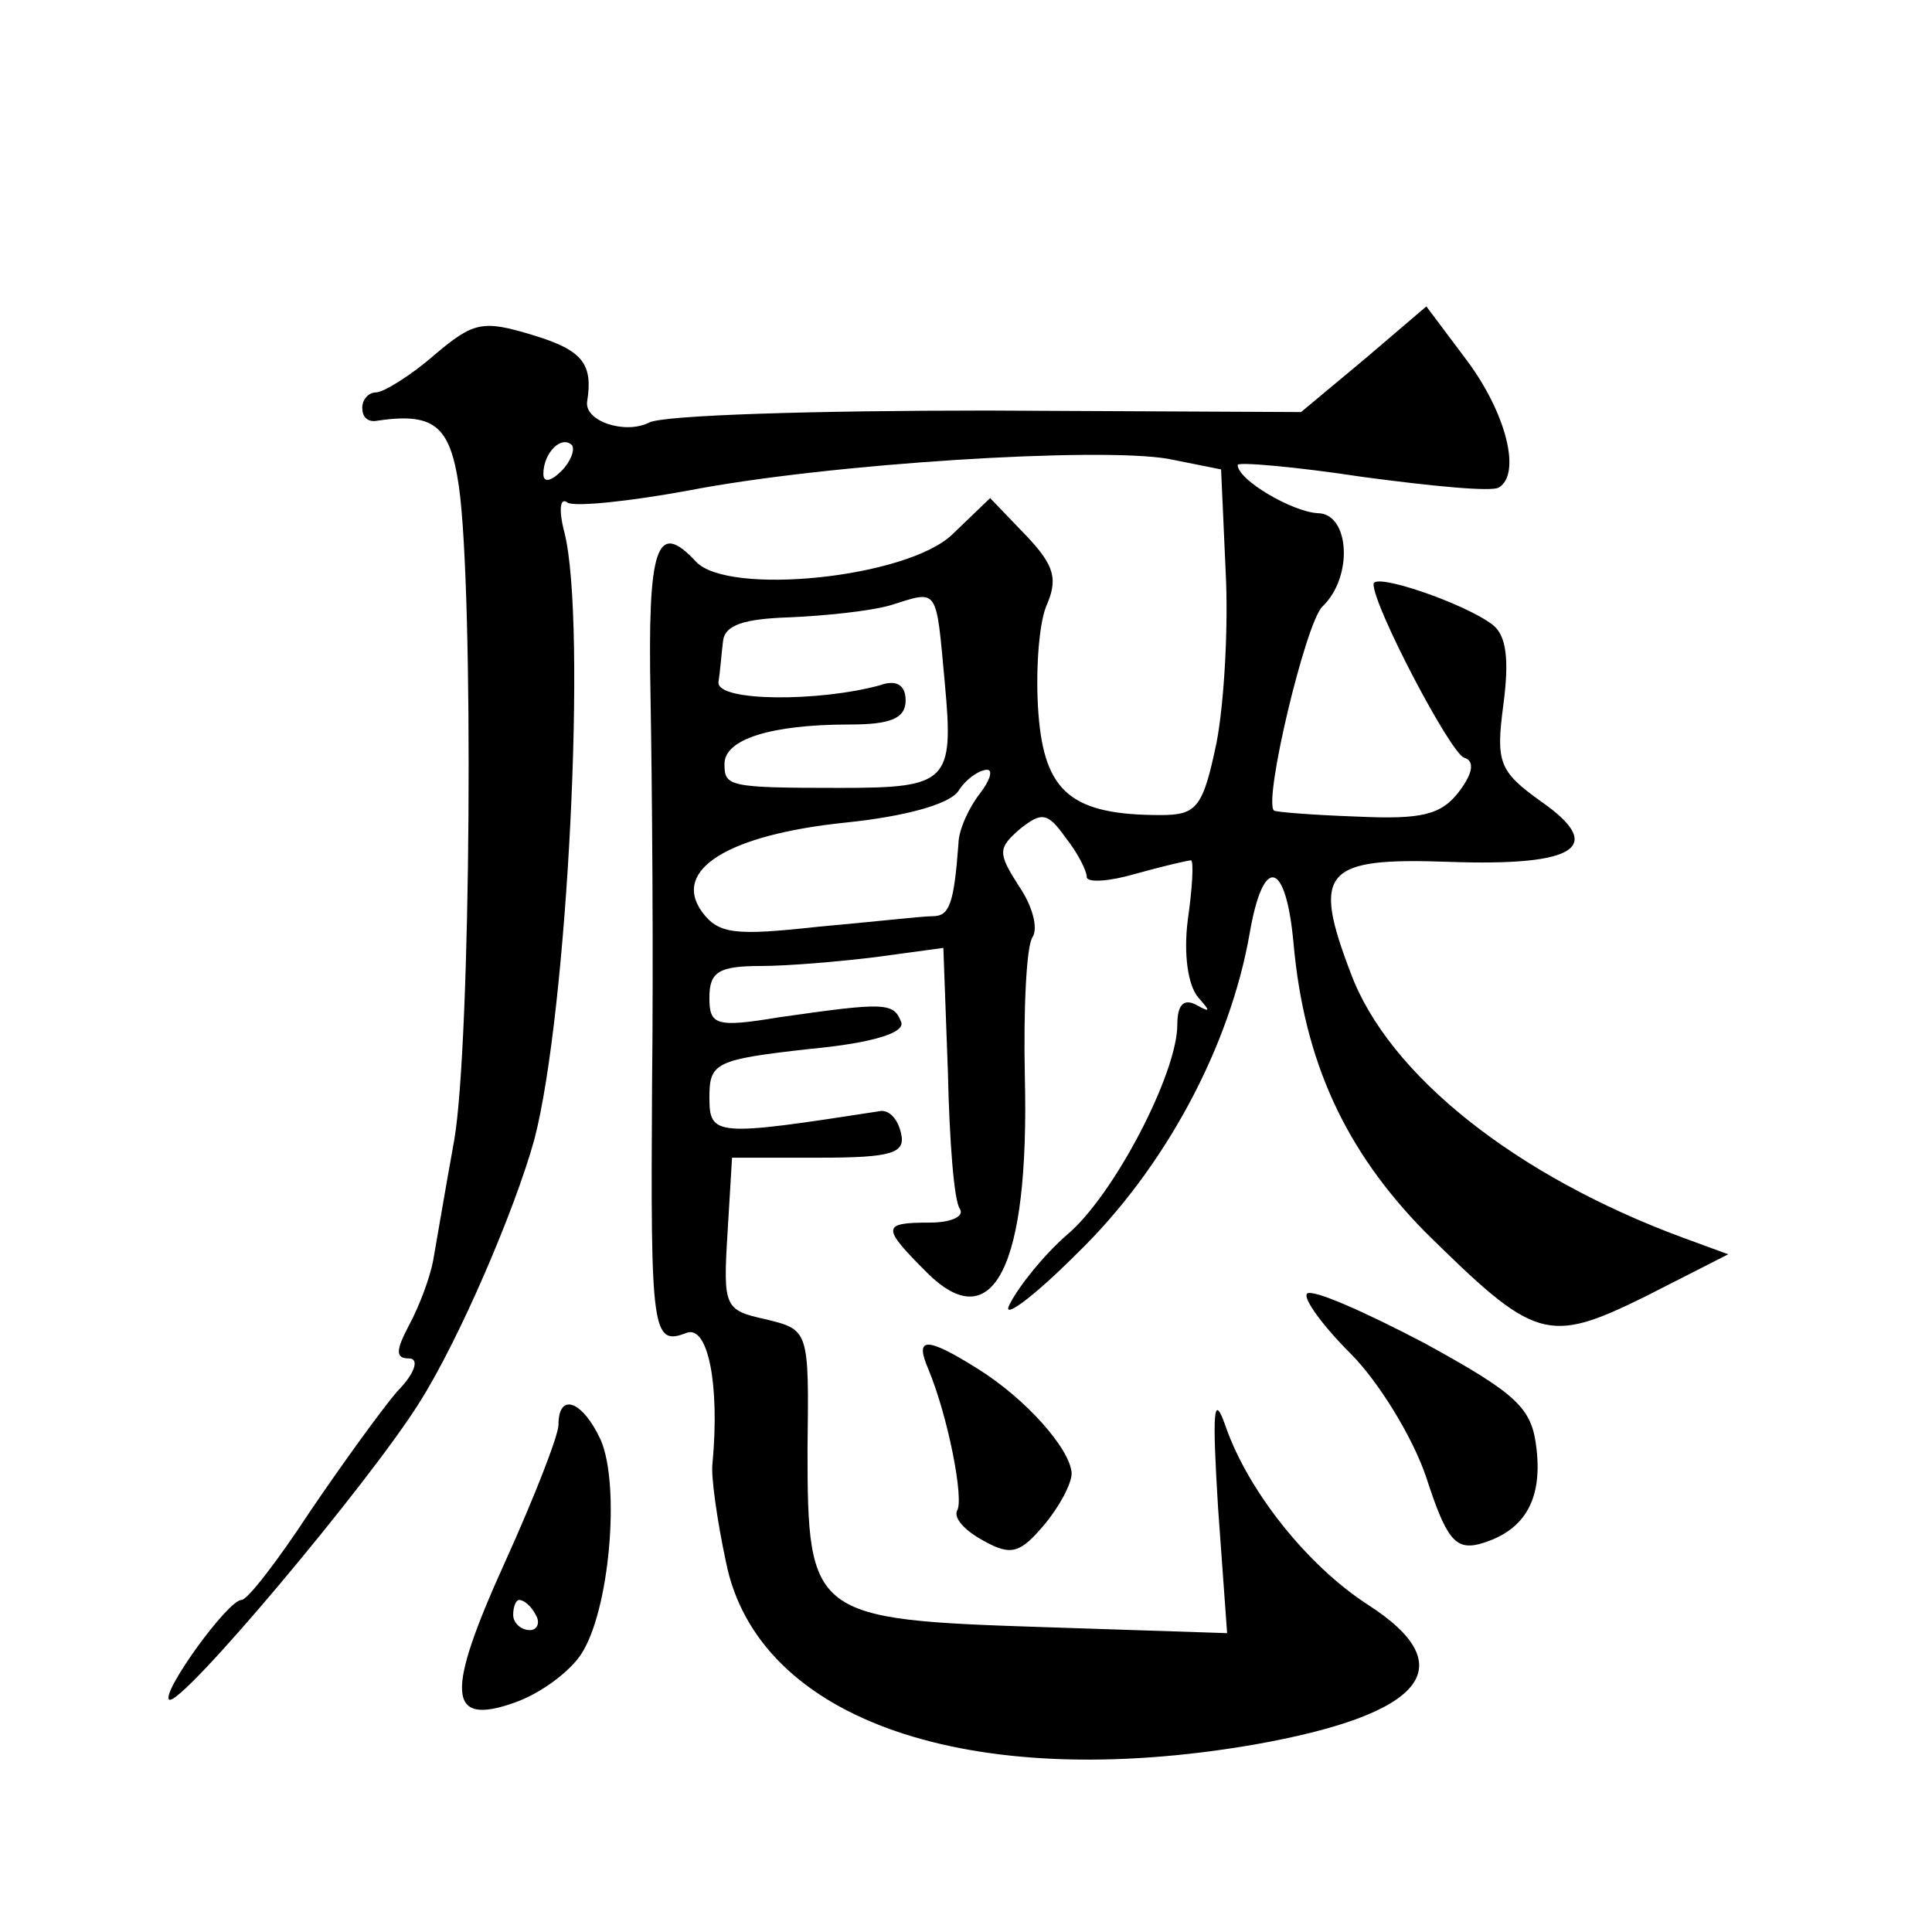 <?xml version="1.0" standalone="no"?>
<!DOCTYPE svg PUBLIC "-//W3C//DTD SVG 20010904//EN"
 "http://www.w3.org/TR/2001/REC-SVG-20010904/DTD/svg10.dtd">
<svg version="1.0" xmlns="http://www.w3.org/2000/svg"
 width="128pt" height="128pt" viewBox="0 0 128 128"
 preserveAspectRatio="xMidYMid meet">
<g transform="translate(0,128) scale(0.1,-0.1)"
fill="#0" stroke="none">
<path d="M904 1042 l-42 -35 -208 1 c-114 0 -215 -3 -224 -8 -16 -8 -43 1 -41 14
4 25 -3 34 -36 44 -33 10 -39 9 -65 -13 -16 -14 -34 -25 -39 -25 -5 0 -9 -5 -9
-10 0 -6 3 -9 8 -9 39 6 50 -2 56 -43 10 -70 8 -368 -3 -433 -6 -33 -12 -69 -14
-80 -2 -11 -9 -30 -16 -43 -9 -17 -9 -22 0 -22 7 0 4 -10 -8 -22 -11 -13 -37 -49
-58 -80 -21 -32 -41 -58 -45 -58 -9 0 -53 -61 -48 -66 7 -6 133 144 166 197 26
41 63 127 76 174 22 84 35 342 20 402 -4 15 -3 24 2 20 5 -3 42 1 80 8 93 18 272
29 318 21 l35 -7 3 -67 c2 -37 -1 -88 -6 -114 -9 -43 -13 -48 -37 -48 -59 0 -77
15 -81 67 -2 26 0 58 5 71 8 18 6 27 -13 47 l-24 25 -25 -24 c-30 -29 -149 -41
-170 -18 -26 28 -32 10 -30 -90 1 -57 2 -172 1 -257 -1 -164 0 -173 23 -164 14
5 22 -34 17 -87 -1 -8 3 -37 9 -65 21 -105 162 -153 349 -121 114 20 140 52 76
93 -40 26 -79 75 -94 118 -8 23 -9 11 -5 -54 l6 -83 -122 4 c-153 5 -156 7 -156
118 1 79 1 79 -28 86 -27 6 -28 8 -25 57 l3 50 58 0 c48 0 57 3 54 16 -2 9 -7 15
-13 15 -110 -17 -114 -17 -114 9 0 23 4 25 66 32 43 4 64 11 61 18 -5 13 -11 13
-81 3 -42 -7 -46 -5 -46 13 0 17 6 21 34 21 18 0 53 3 77 6 l44 6 3 -82 c1 -45
4 -86 8 -91 3 -5 -6 -9 -20 -9 -32 0 -32 -3 -2 -33 44 -44 68 4 65 129 -1 45 1
87 5 93 4 6 0 21 -9 34 -14 22 -14 25 1 38 14 11 18 11 30 -6 8 -10 14 -22 14 -26
0 -4 15 -3 32 2 18 5 35 9 37 9 2 0 1 -18 -2 -39 -3 -23 0 -44 7 -52 8 -9 8 -10
-1 -5 -9 5 -13 0 -13 -13 0 -32 -42 -113 -73 -139 -15 -13 -32 -34 -38 -46 -6 -11
14 3 44 33 59 57 102 138 115 213 9 52 24 48 29 -7 7 -78 34 -137 87 -191 73 -72
81 -75 146 -43 l55 28 -30 11 c-111 41 -195 108 -220 175 -26 68 -18 77 65 74 85
-3 104 10 61 40 -28 20 -30 26 -25 64 4 30 2 46 -7 53 -18 14 -79 35 -79 27 0 -15
51 -112 60 -115 7 -2 6 -10 -3 -22 -12 -16 -25 -19 -68 -17 -29 1 -54 3 -55 4 -7
7 21 124 32 135 21 20 18 62 -3 62 -17 1 -53 22 -53 32 0 2 37 -1 83 -8 45 -6 85
-10 90 -7 15 9 5 49 -21 84 l-27 36 -41 -35z m-532 -74 c-7 -7 -12 -8 -12 -2 0
14 12 26 19 19 2 -3 -1 -11 -7 -17z m254 -141 c6 -65 2 -69 -69 -69 -75 0 -77 1
-77 16 0 16 30 26 83 26 27 0 37 4 37 16 0 10 -6 14 -17 10 -40 -11 -108 -11 -107
2 1 6 2 19 3 27 1 11 14 15 44 16 23 1 53 4 67 8 32 10 30 13 36 -52z m23 -73 c-7
-9 -14 -24 -14 -33 -3 -40 -6 -48 -17 -48 -7 0 -42 -4 -76 -7 -55 -6 -66 -5 -77
10 -20 28 18 51 95 59 39 4 69 12 75 21 5 8 14 14 19 14 4 0 2 -7 -5 -16z M866
423 c-3 -3 10 -21 29 -40 18 -18 41 -55 50 -82 13 -40 19 -48 35 -44 29 8 42 28
38 63 -3 27 -12 36 -74 70 -40 21 -74 36 -78 33z M615 373 c13 -31 24 -87 19 -94
-2 -5 5 -13 18 -20 18 -10 24 -8 40 11 10 12 18 27 18 34 -1 16 -30 49 -62 69 -35
22 -42 21 -33 0z M370 336 c0 -7 -16 -48 -35 -90 -40 -88 -39 -110 6 -94 17 6 36
20 44 32 19 29 26 112 13 142 -12 26 -28 32 -28 10z m-15 -126 c3 -5 1 -10 -4 -10
-6 0 -11 5 -11 10 0 6 2 10 4 10 3 0 8 -4 11 -10z"/>
</g>
</svg>
